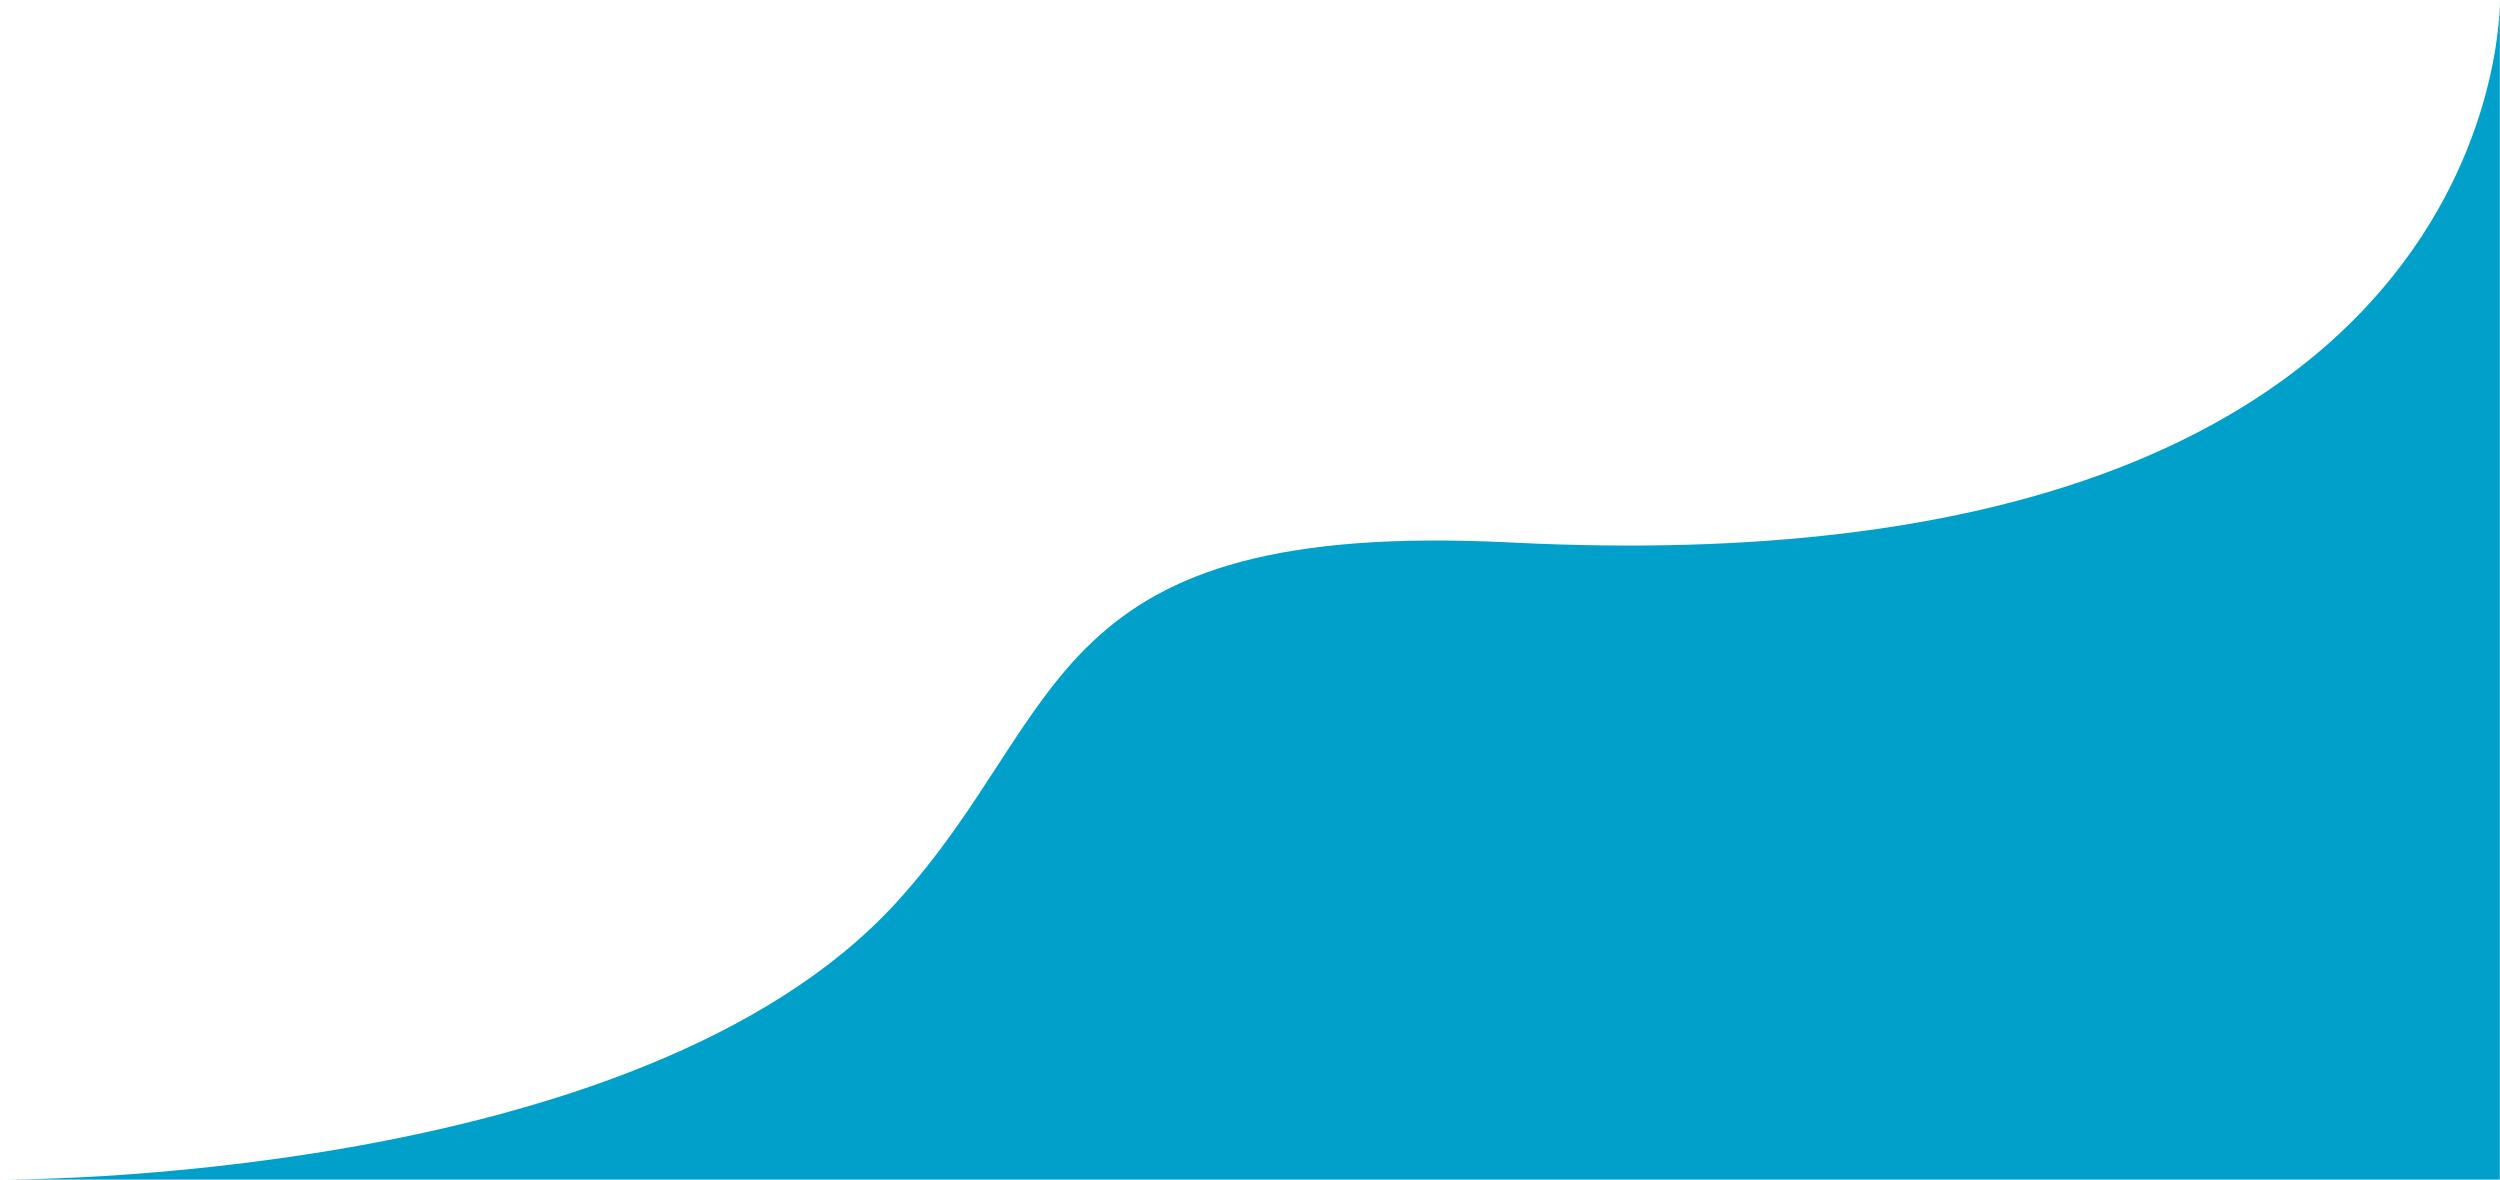 <svg xmlns="http://www.w3.org/2000/svg" viewBox="0 0 728.05 343.52"><defs><style>.cls-1{fill:#00a0ca;}</style></defs><g id="Layer_2" data-name="Layer 2"><g id="Layer_1-2" data-name="Layer 1"><path class="cls-1" d="M0,343.52S185.74,345.09,260.87,263c51.06-55.82,41.74-112,179.48-105C731.79,172.63,728,0,728,0V343.52Z"/></g></g></svg>